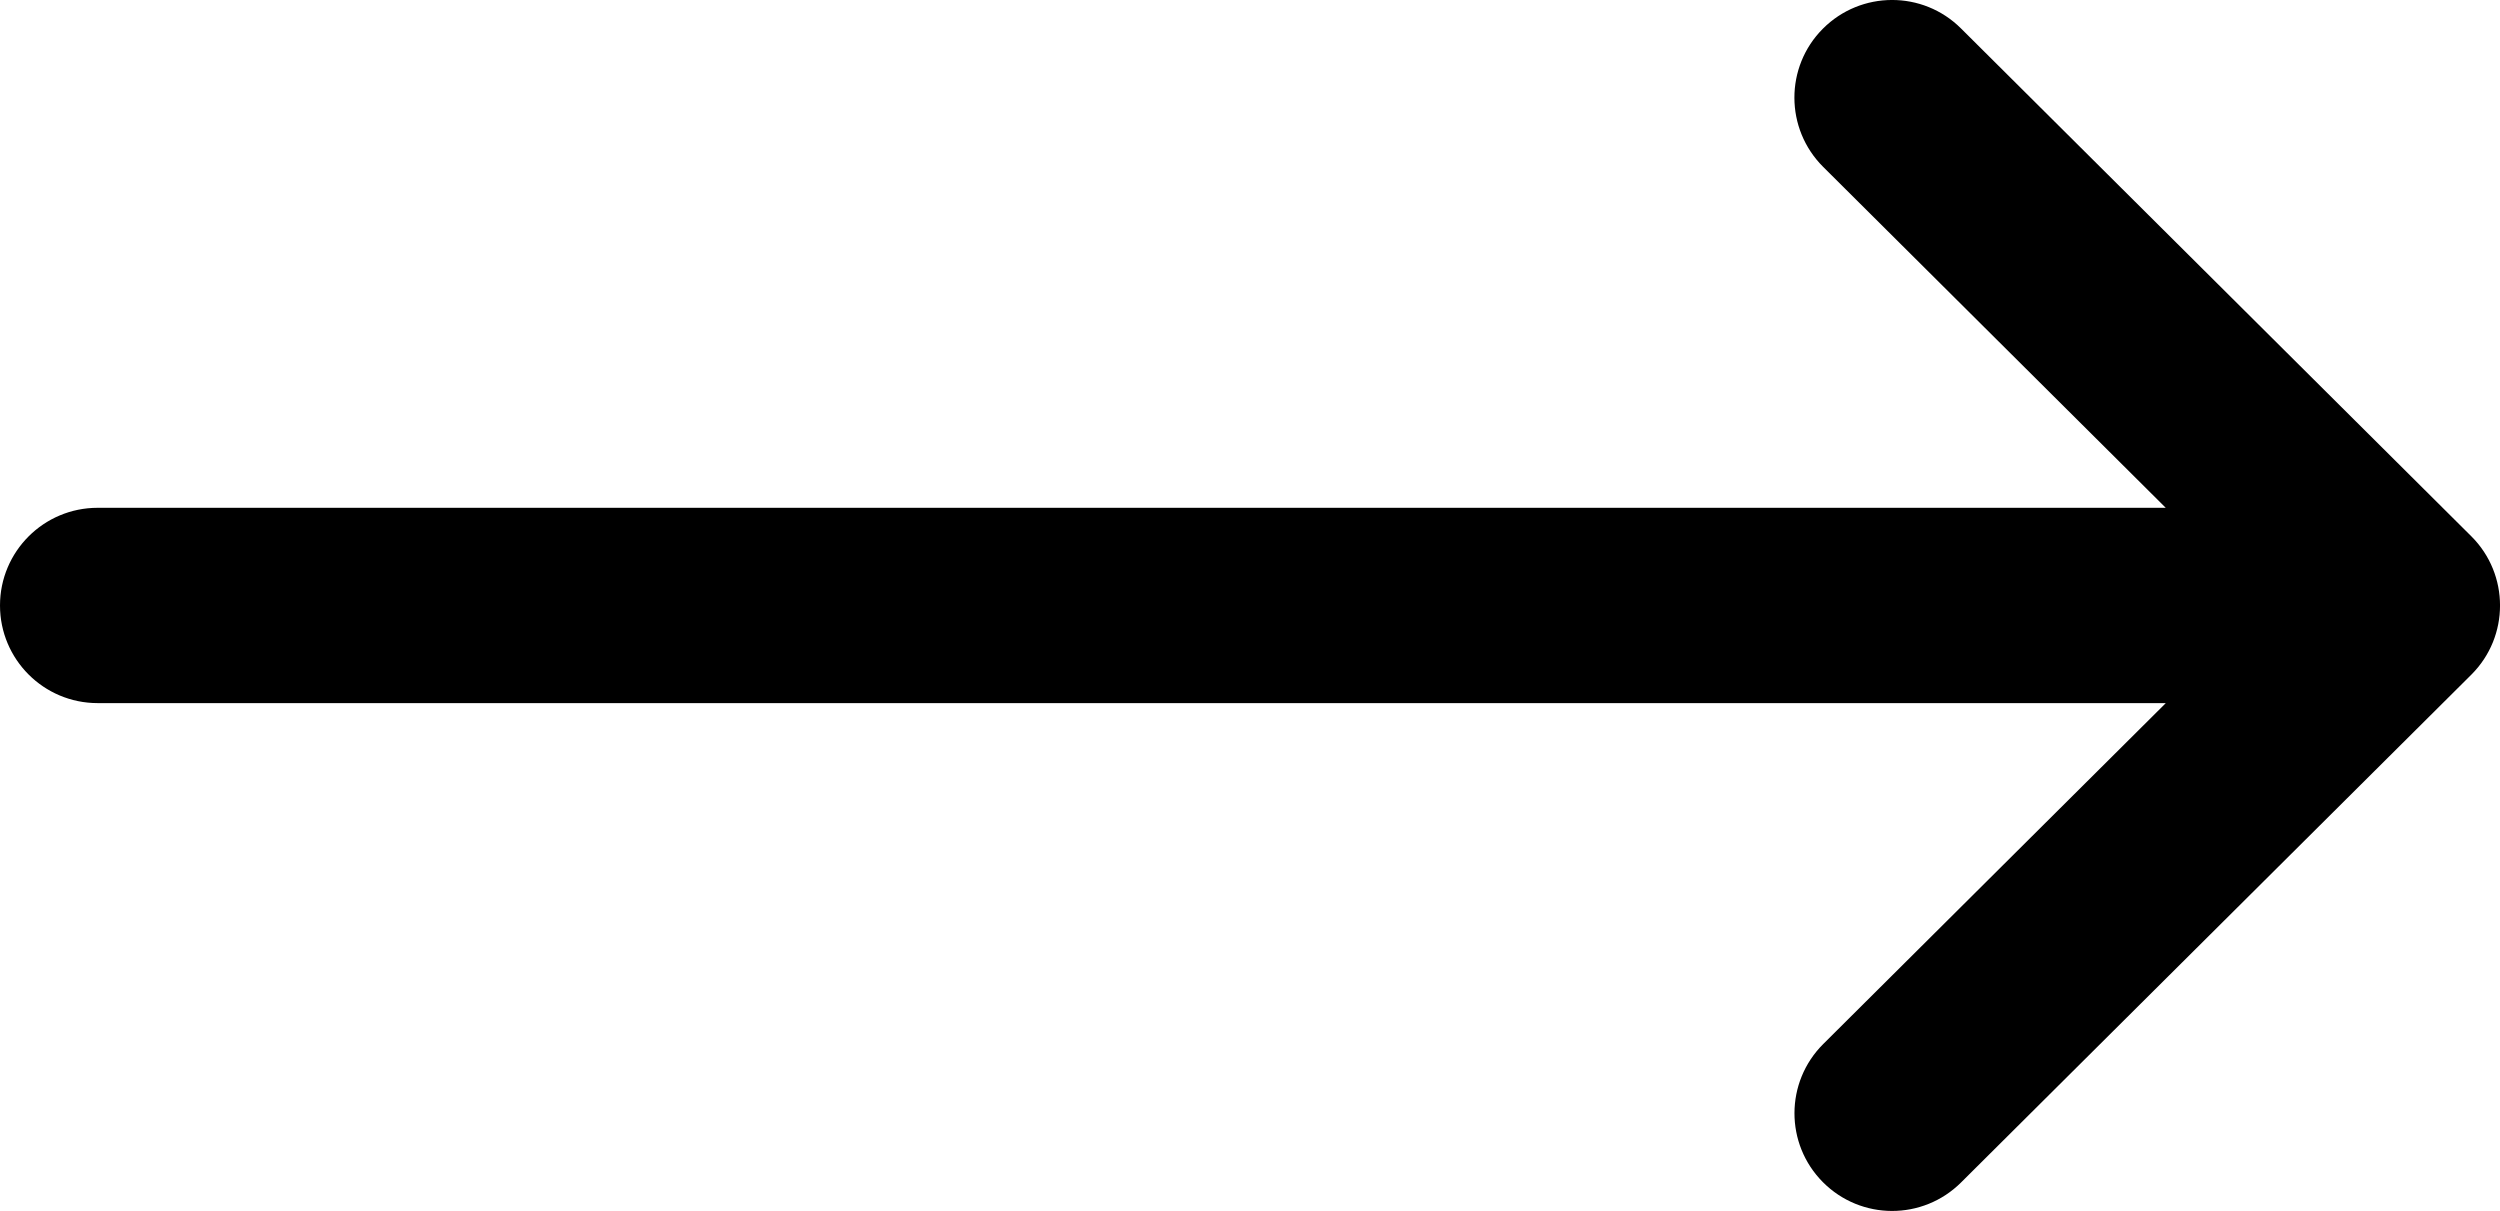 <?xml version="1.0" encoding="UTF-8"?>
<svg id="_레이어_2" data-name="레이어_2" xmlns="http://www.w3.org/2000/svg" viewBox="0 0 394 190.84">
  <g id="Capa_1">
    <path d="M389.49,84.53s0-.01-.01-.01L309.05,4.48c-6.02-6-15.77-5.97-21.77.05-6,6.02-5.97,15.77.05,21.77l53.99,53.73H15.39c-8.5,0-15.39,6.89-15.39,15.39s6.89,15.39,15.39,15.39h325.94l-53.99,53.73c-6.02,6-6.05,15.74-.05,21.77,6,6.03,15.74,6.05,21.77.05l80.42-80.03s0-.01.01-.01c6.03-6.02,6.01-15.79,0-21.79Z"/>
  </g>
</svg>